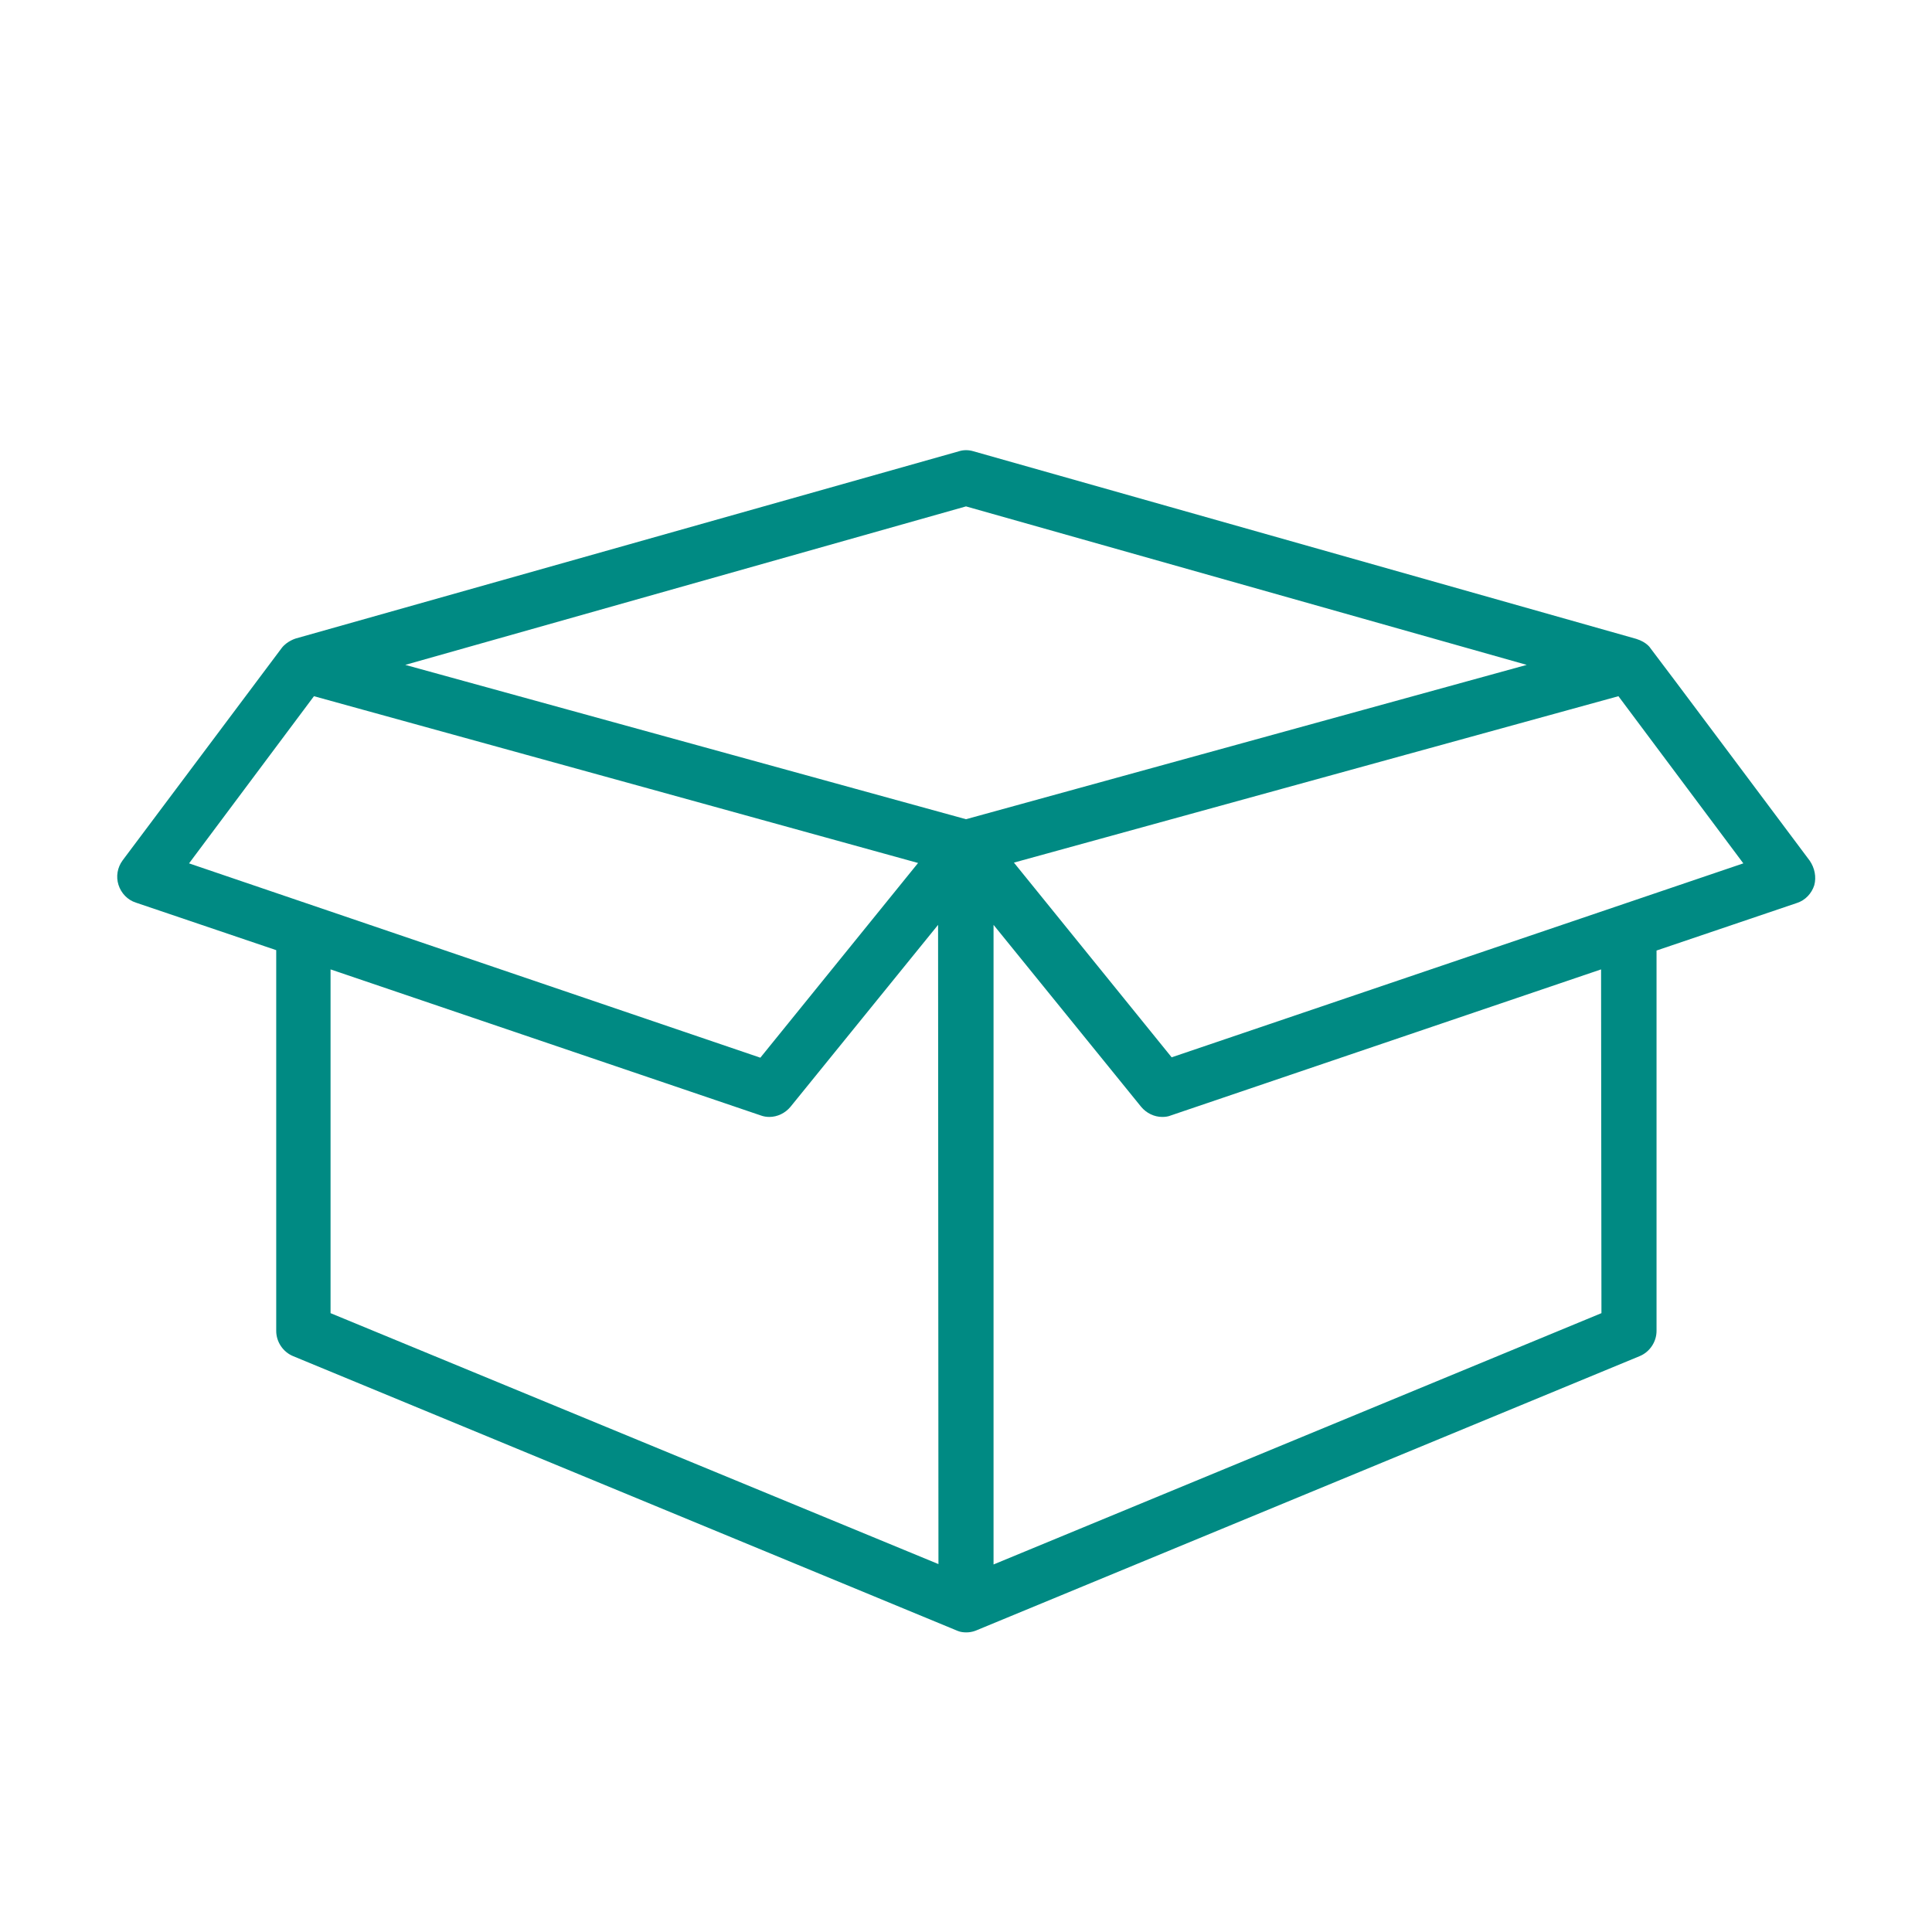 <?xml version="1.0" encoding="UTF-8"?>
<!-- Generator: Adobe Illustrator 27.9.4, SVG Export Plug-In . SVG Version: 9.03 Build 54784)  -->
<svg xmlns="http://www.w3.org/2000/svg" xmlns:xlink="http://www.w3.org/1999/xlink" version="1.1" id="Capa_1" x="0px" y="0px" viewBox="0 0 512 512" style="enable-background:new 0 0 512 512;" xml:space="preserve">
<style type="text/css">
	.st0{fill:#008A83;}
</style>
<g>
	<g>
		<path class="st0" d="M479.6,228.1c0,0-42.1-56.3-42.2-56.3c0,0-0.9-1.6-3.8-2.5L258,119.6c-1.3-0.4-2.7-0.4-3.9,0L78.4,169.2    c0,0-2.4,0.7-3.8,2.6c-0.6,0.8-42.1,56.2-42.1,56.2c-1.4,1.9-1.8,4.3-1.1,6.5c0.7,2.2,2.4,4,4.6,4.7l37.2,12.6v100.9    c0,2.9,1.8,5.6,4.5,6.7l175.6,72.6c0.5,0.2,1.2,0.6,2.8,0.6s2.8-0.6,2.8-0.6l175.6-72.6c2.7-1.1,4.5-3.8,4.5-6.7V251.9l37.2-12.6    c2.2-0.7,3.9-2.5,4.6-4.7C481.4,232.4,480.9,230,479.6,228.1z M50.1,228.8l33.1-44.3l13.4,3.7L172,209l71.3,19.7l-41.8,51.6    L50.1,228.8z M248.7,414.5L87.6,348v-91.1l114,38.7c0.8,0.3,1.6,0.4,2.3,0.4c2.1,0,4.2-1,5.6-2.7l39.1-48.2L248.7,414.5    L248.7,414.5z M256,217.1l-148.6-40.9l148.6-42l148.6,42L256,217.1z M424.4,348l-161.1,66.6V245.1l39.1,48.2    c1.4,1.7,3.5,2.7,5.6,2.7c0.8,0,1.6-0.1,2.3-0.4l114-38.7L424.4,348L424.4,348z M310.5,280.2l-41.8-51.6l160.2-44.1l33.1,44.3    L310.5,280.2z"></path>
	</g>
</g>
</svg>

